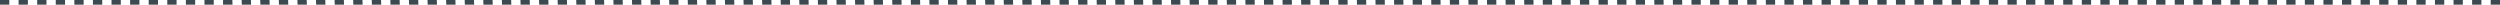 <svg xmlns="http://www.w3.org/2000/svg" width="1076" height="2" viewBox="0 0 1076 2"><path d="M1076,1h-4V-1h4Zm-8,0h-4V-1h4Zm-8,0h-4V-1h4Zm-8,0h-4V-1h4Zm-8,0h-4V-1h4Zm-8,0h-4V-1h4Zm-8,0h-4V-1h4Zm-8,0h-4V-1h4Zm-8,0h-4V-1h4Zm-8,0h-4V-1h4Zm-8,0h-4V-1h4Zm-8,0h-4V-1h4Zm-8,0h-4V-1h4Zm-8,0h-4V-1h4Zm-8,0h-4V-1h4Zm-8,0h-4V-1h4Zm-8,0h-4V-1h4Zm-8,0h-4V-1h4Zm-8,0h-4V-1h4Zm-8,0h-4V-1h4Zm-8,0h-4V-1h4Zm-8,0h-4V-1h4Zm-8,0h-4V-1h4Zm-8,0h-4V-1h4Zm-8,0h-4V-1h4Zm-8,0h-4V-1h4Zm-8,0h-4V-1h4Zm-8,0h-4V-1h4Zm-8,0h-4V-1h4Zm-8,0h-4V-1h4Zm-8,0h-4V-1h4Zm-8,0h-4V-1h4Zm-8,0h-4V-1h4Zm-8,0h-4V-1h4Zm-8,0h-4V-1h4Zm-8,0h-4V-1h4Zm-8,0h-4V-1h4Zm-8,0h-4V-1h4Zm-8,0h-4V-1h4Zm-8,0h-4V-1h4Zm-8,0h-4V-1h4Zm-8,0h-4V-1h4Zm-8,0h-4V-1h4Zm-8,0h-4V-1h4Zm-8,0h-4V-1h4Zm-8,0h-4V-1h4Zm-8,0h-4V-1h4Zm-8,0h-4V-1h4Zm-8,0h-4V-1h4Zm-8,0h-4V-1h4Zm-8,0h-4V-1h4Zm-8,0h-4V-1h4Zm-8,0h-4V-1h4Zm-8,0h-4V-1h4Zm-8,0h-4V-1h4Zm-8,0h-4V-1h4Zm-8,0h-4V-1h4Zm-8,0h-4V-1h4Zm-8,0h-4V-1h4Zm-8,0h-4V-1h4Zm-8,0h-4V-1h4Zm-8,0h-4V-1h4Zm-8,0h-4V-1h4Zm-8,0h-4V-1h4Zm-8,0h-4V-1h4Zm-8,0h-4V-1h4Zm-8,0h-4V-1h4Zm-8,0h-4V-1h4Zm-8,0h-4V-1h4Zm-8,0h-4V-1h4Zm-8,0h-4V-1h4Zm-8,0h-4V-1h4Zm-8,0h-4V-1h4Zm-8,0h-4V-1h4Zm-8,0h-4V-1h4Zm-8,0h-4V-1h4Zm-8,0h-4V-1h4Zm-8,0h-4V-1h4Zm-8,0h-4V-1h4Zm-8,0h-4V-1h4Zm-8,0h-4V-1h4Zm-8,0h-4V-1h4Zm-8,0h-4V-1h4Zm-8,0h-4V-1h4Zm-8,0h-4V-1h4Zm-8,0h-4V-1h4Zm-8,0h-4V-1h4Zm-8,0h-4V-1h4Zm-8,0h-4V-1h4Zm-8,0h-4V-1h4Zm-8,0h-4V-1h4Zm-8,0h-4V-1h4Zm-8,0h-4V-1h4Zm-8,0h-4V-1h4Zm-8,0h-4V-1h4Zm-8,0h-4V-1h4Zm-8,0h-4V-1h4Zm-8,0h-4V-1h4Zm-8,0h-4V-1h4Zm-8,0h-4V-1h4Zm-8,0h-4V-1h4Zm-8,0h-4V-1h4Zm-8,0h-4V-1h4Zm-8,0h-4V-1h4Zm-8,0h-4V-1h4Zm-8,0h-4V-1h4Zm-8,0h-4V-1h4Zm-8,0h-4V-1h4Zm-8,0h-4V-1h4Zm-8,0h-4V-1h4Zm-8,0h-4V-1h4Zm-8,0h-4V-1h4Zm-8,0h-4V-1h4Zm-8,0h-4V-1h4Zm-8,0h-4V-1h4Zm-8,0h-4V-1h4Zm-8,0h-4V-1h4Zm-8,0h-4V-1h4Zm-8,0h-4V-1h4Zm-8,0h-4V-1h4Zm-8,0h-4V-1h4Zm-8,0h-4V-1h4Zm-8,0H96V-1h4ZM92,1H88V-1h4ZM84,1H80V-1h4ZM76,1H72V-1h4ZM68,1H64V-1h4ZM60,1H56V-1h4ZM52,1H48V-1h4ZM44,1H40V-1h4ZM36,1H32V-1h4ZM28,1H24V-1h4ZM20,1H16V-1h4ZM12,1H8V-1h4ZM4,1H0V-1H4Z" transform="translate(0 1)" fill="#3d4950"/></svg>